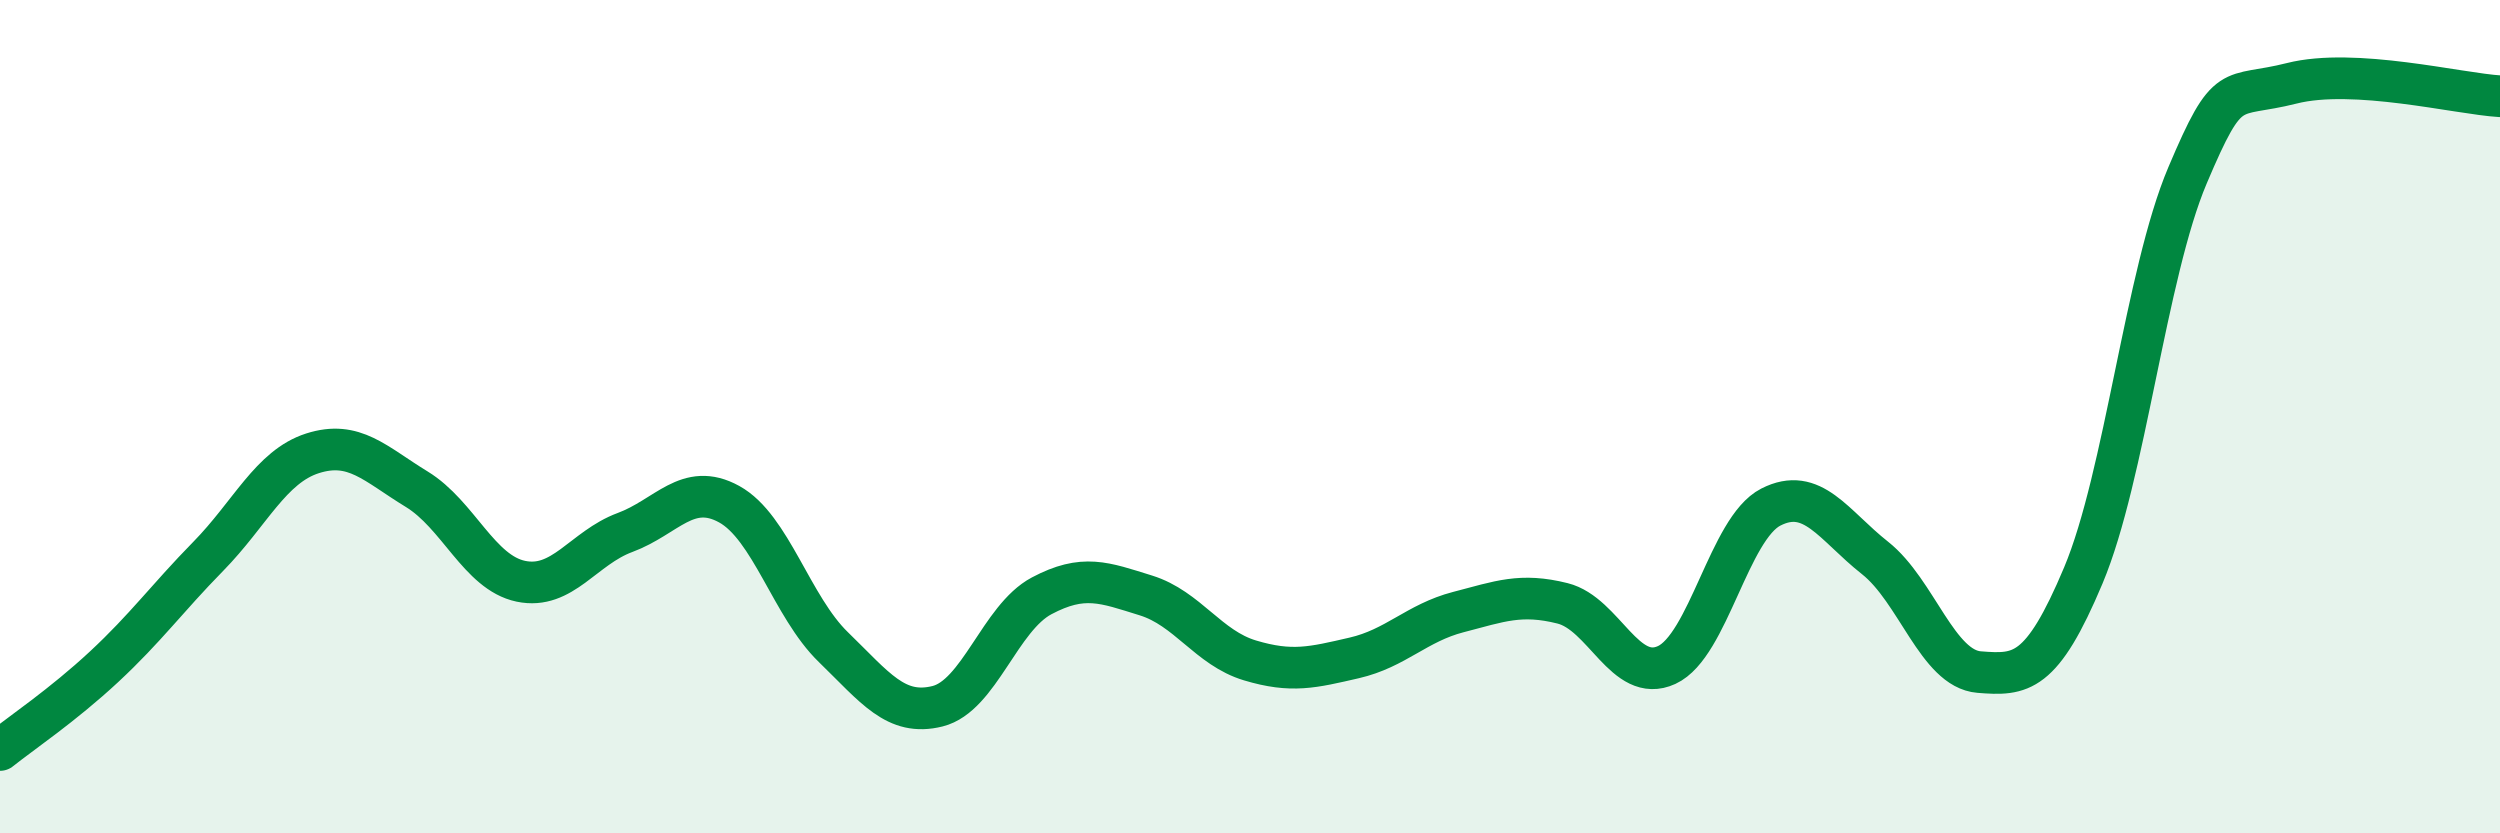 
    <svg width="60" height="20" viewBox="0 0 60 20" xmlns="http://www.w3.org/2000/svg">
      <path
        d="M 0,18 C 0.5,17.6 1.5,16.93 2.5,16 C 3.5,15.07 4,14.37 5,13.35 C 6,12.33 6.5,11.2 7.5,10.88 C 8.5,10.56 9,11.13 10,11.74 C 11,12.35 11.5,13.74 12.5,13.95 C 13.5,14.16 14,13.15 15,12.78 C 16,12.41 16.5,11.55 17.5,12.1 C 18.5,12.65 19,14.56 20,15.53 C 21,16.5 21.5,17.2 22.5,16.95 C 23.5,16.7 24,14.83 25,14.3 C 26,13.77 26.5,13.98 27.5,14.29 C 28.5,14.6 29,15.55 30,15.85 C 31,16.15 31.5,16.02 32.5,15.79 C 33.5,15.56 34,14.95 35,14.69 C 36,14.43 36.5,14.23 37.5,14.48 C 38.5,14.73 39,16.42 40,15.96 C 41,15.5 41.5,12.68 42.5,12.17 C 43.5,11.66 44,12.6 45,13.39 C 46,14.18 46.5,16.05 47.5,16.13 C 48.5,16.21 49,16.19 50,13.81 C 51,11.43 51.5,6.57 52.5,4.21 C 53.5,1.85 53.5,2.38 55,2 C 56.5,1.62 59,2.25 60,2.31L60 20L0 20Z"
        fill="#008740"
        opacity="0.1"
        stroke-linecap="round"
        stroke-linejoin="round"
      />
      <path
        d="M 0,18 C 0.5,17.6 1.5,16.93 2.5,16 C 3.5,15.07 4,14.37 5,13.35 C 6,12.33 6.5,11.2 7.5,10.88 C 8.5,10.56 9,11.13 10,11.74 C 11,12.35 11.5,13.74 12.5,13.95 C 13.5,14.16 14,13.15 15,12.78 C 16,12.41 16.5,11.55 17.5,12.1 C 18.5,12.65 19,14.56 20,15.53 C 21,16.5 21.5,17.2 22.5,16.95 C 23.5,16.7 24,14.83 25,14.3 C 26,13.77 26.5,13.98 27.5,14.29 C 28.5,14.6 29,15.55 30,15.85 C 31,16.15 31.5,16.02 32.5,15.79 C 33.5,15.56 34,14.95 35,14.69 C 36,14.43 36.5,14.23 37.5,14.48 C 38.5,14.73 39,16.42 40,15.96 C 41,15.5 41.5,12.68 42.5,12.17 C 43.5,11.66 44,12.6 45,13.39 C 46,14.18 46.5,16.05 47.5,16.13 C 48.5,16.21 49,16.19 50,13.81 C 51,11.43 51.5,6.57 52.5,4.21 C 53.5,1.85 53.5,2.38 55,2 C 56.5,1.62 59,2.25 60,2.31"
        stroke="#008740"
        stroke-width="1"
        fill="none"
        stroke-linecap="round"
        stroke-linejoin="round"
      />
    </svg>
  